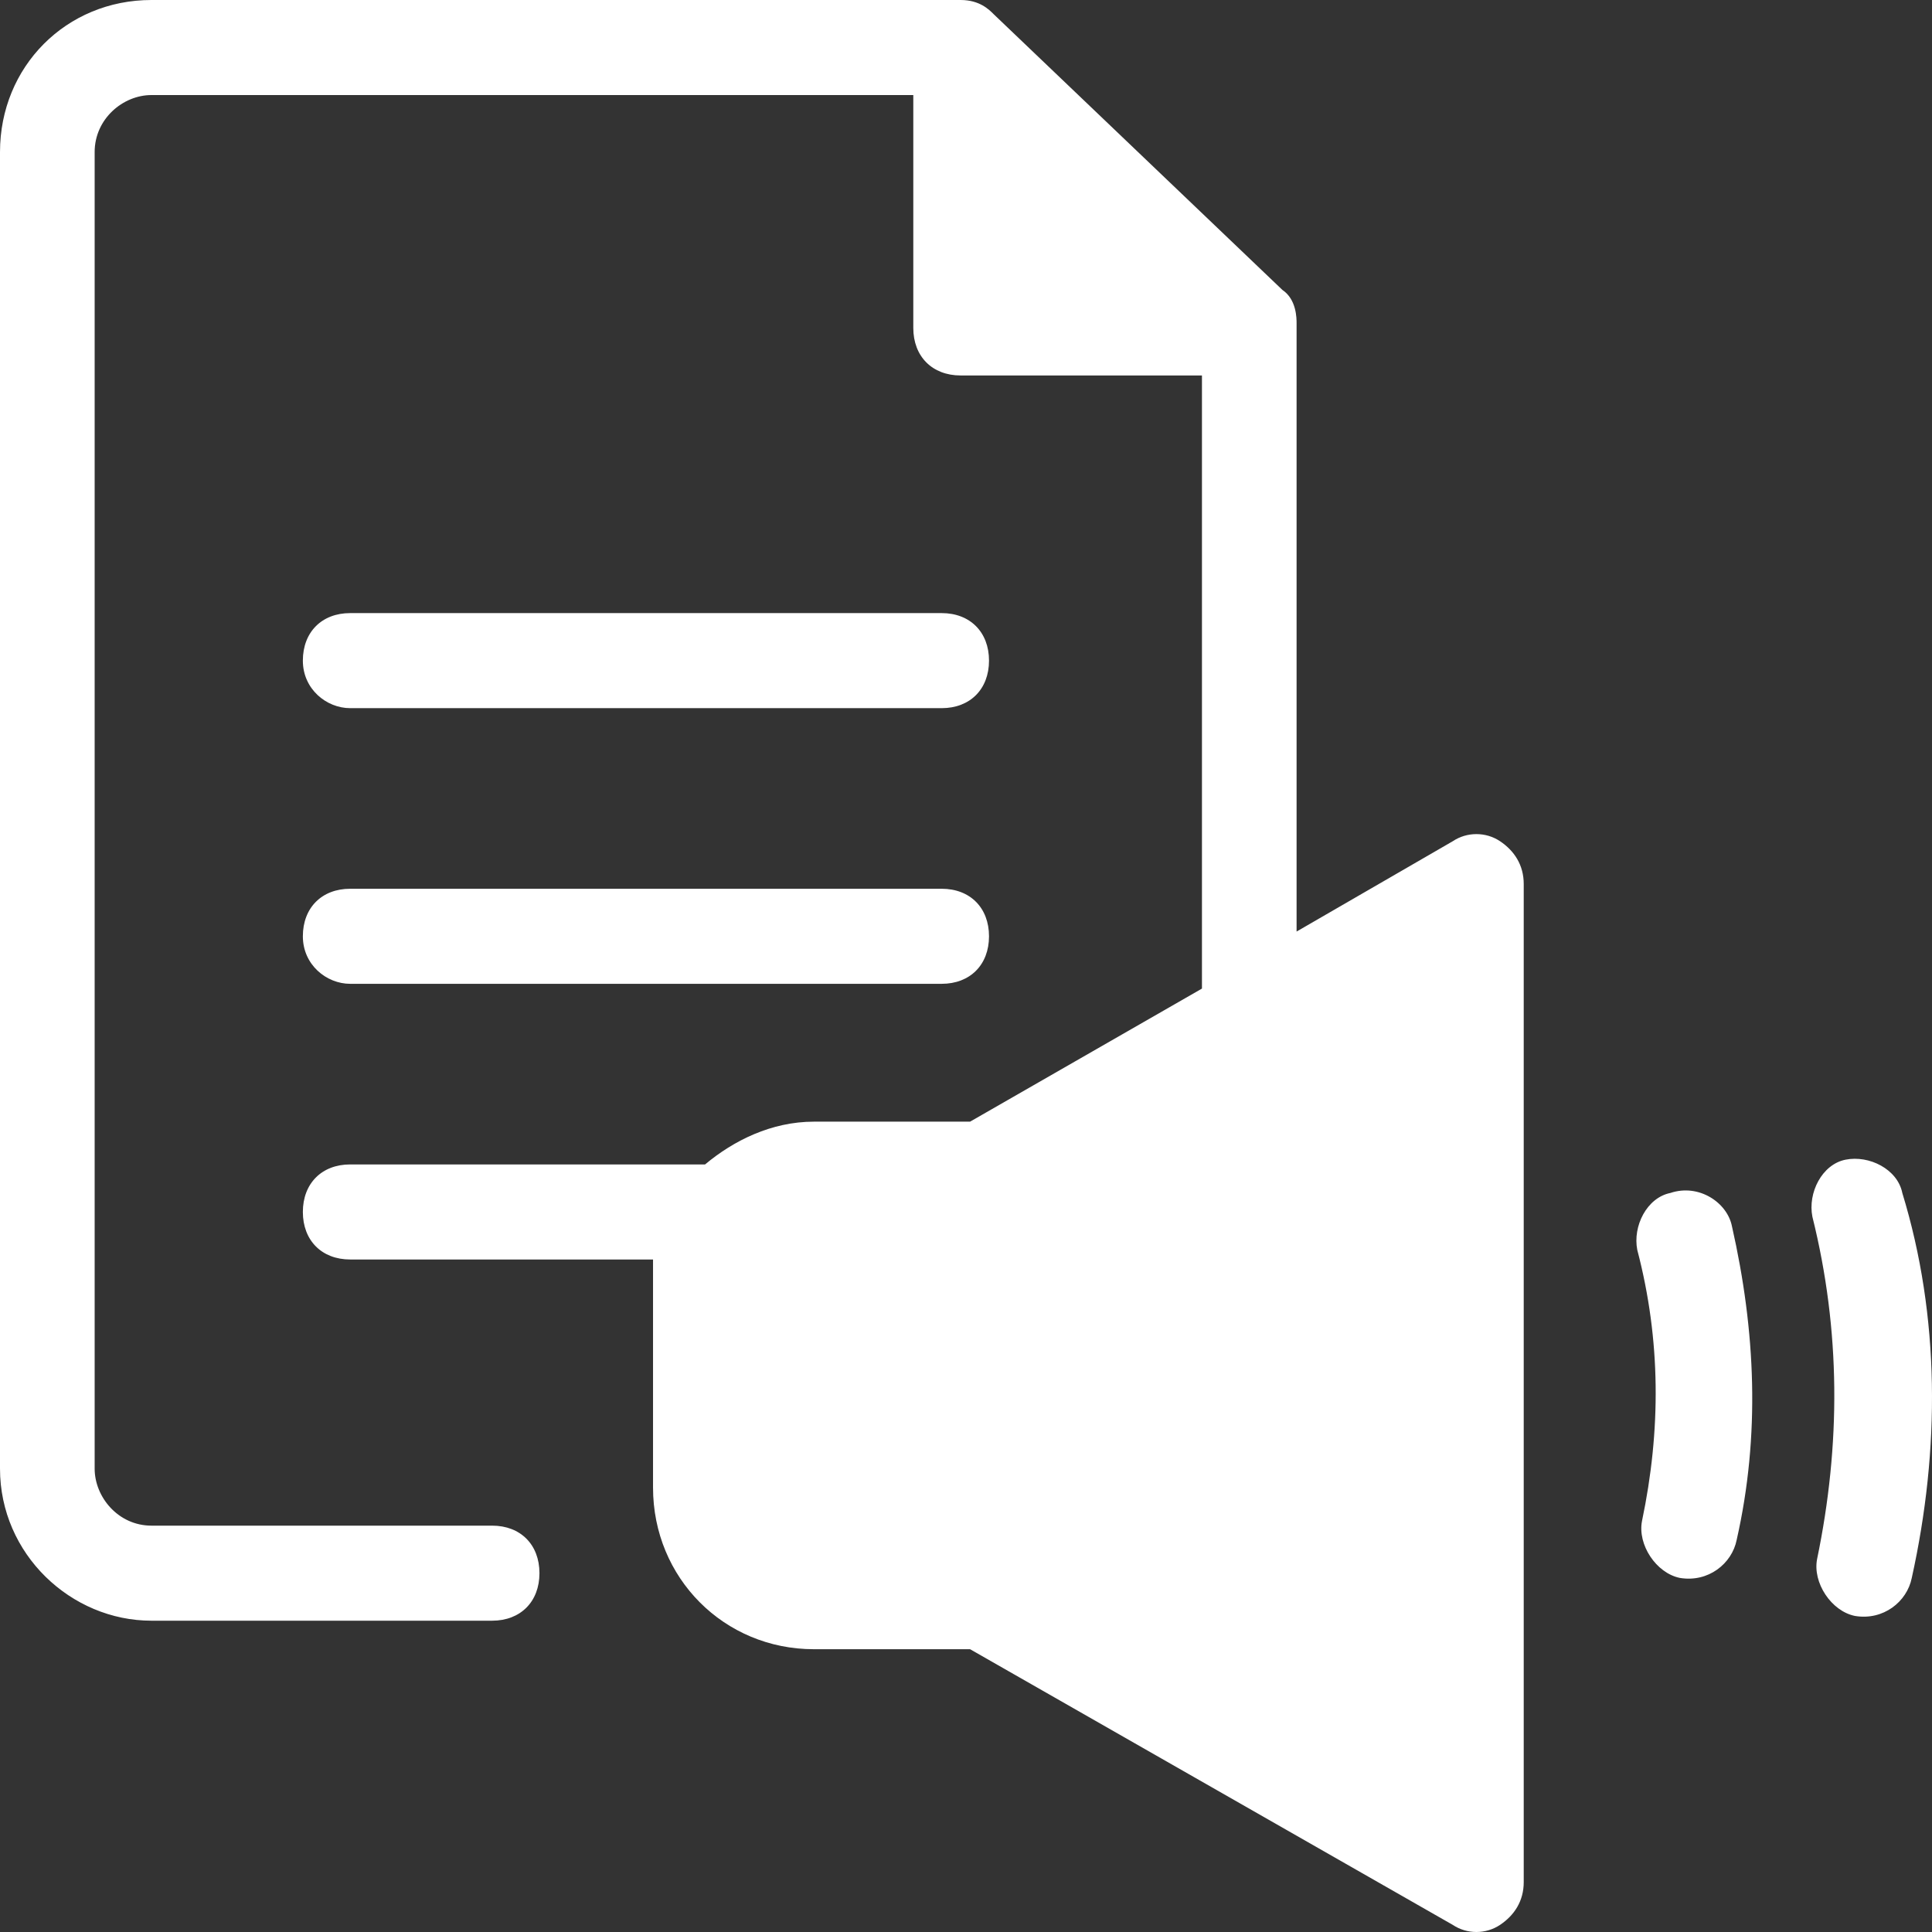 <svg width="100" height="100" viewBox="0 0 100 100" fill="none" xmlns="http://www.w3.org/2000/svg">
<rect x="0" y="0" width="100" height="100" fill="#333333" stroke="none"/>
<path d="M77.643 43.542C76.909 43.05 75.929 43.05 75.194 43.542L67.111 48.217V16.728C67.111 16.482 67.111 15.498 66.376 15.006L51.436 0.738C51.191 0.492 50.701 0 49.721 0H7.838C3.429 0 0 3.444 0 7.872V76.015C0 80.443 3.674 83.887 7.838 83.887H25.473C26.942 83.887 27.922 82.903 27.922 81.427C27.922 79.951 26.942 78.967 25.473 78.967H7.838C6.123 78.967 4.899 77.491 4.899 76.015V7.872C4.899 6.15 6.368 4.92 7.838 4.92H47.272V16.974C47.272 18.45 48.252 19.434 49.721 19.434H62.213V51.169L50.211 58.057H42.128C39.924 58.057 37.964 59.041 36.495 60.271H18.125C16.655 60.271 15.676 61.255 15.676 62.731C15.676 64.207 16.655 65.191 18.125 65.191H33.801V76.999C33.801 81.673 37.475 85.363 42.128 85.363H50.211L75.194 99.631C75.929 100.123 76.909 100.123 77.643 99.631C78.378 99.139 78.868 98.401 78.868 97.417V45.757C78.868 44.772 78.378 44.034 77.643 43.542ZM15.676 34.194C15.676 32.718 16.655 31.734 18.125 31.734H48.741C50.211 31.734 51.191 32.718 51.191 34.194C51.191 35.67 50.211 36.654 48.741 36.654H18.125C16.9 36.654 15.676 35.67 15.676 34.194ZM98.953 81.673C98.707 82.903 97.483 83.887 96.013 83.641C94.789 83.395 93.809 81.919 94.054 80.689C95.278 74.785 95.278 68.881 93.809 62.977C93.564 61.747 94.299 60.271 95.523 60.025C96.748 59.779 98.218 60.517 98.463 61.747C100.422 68.143 100.422 75.031 98.953 81.673ZM89.645 63.469C90.87 68.881 91.115 74.293 89.89 79.705C89.645 80.935 88.42 81.919 86.951 81.673C85.726 81.427 84.746 79.951 84.991 78.721C85.971 74.047 85.971 69.373 84.746 64.699C84.501 63.469 85.236 61.993 86.461 61.747C87.93 61.255 89.4 62.239 89.645 63.469ZM15.676 48.462C15.676 46.986 16.655 46.002 18.125 46.002H48.741C50.211 46.002 51.191 46.986 51.191 48.462C51.191 49.938 50.211 50.922 48.741 50.922H18.125C16.9 50.922 15.676 49.938 15.676 48.462Z" fill="white"/>
</svg>
